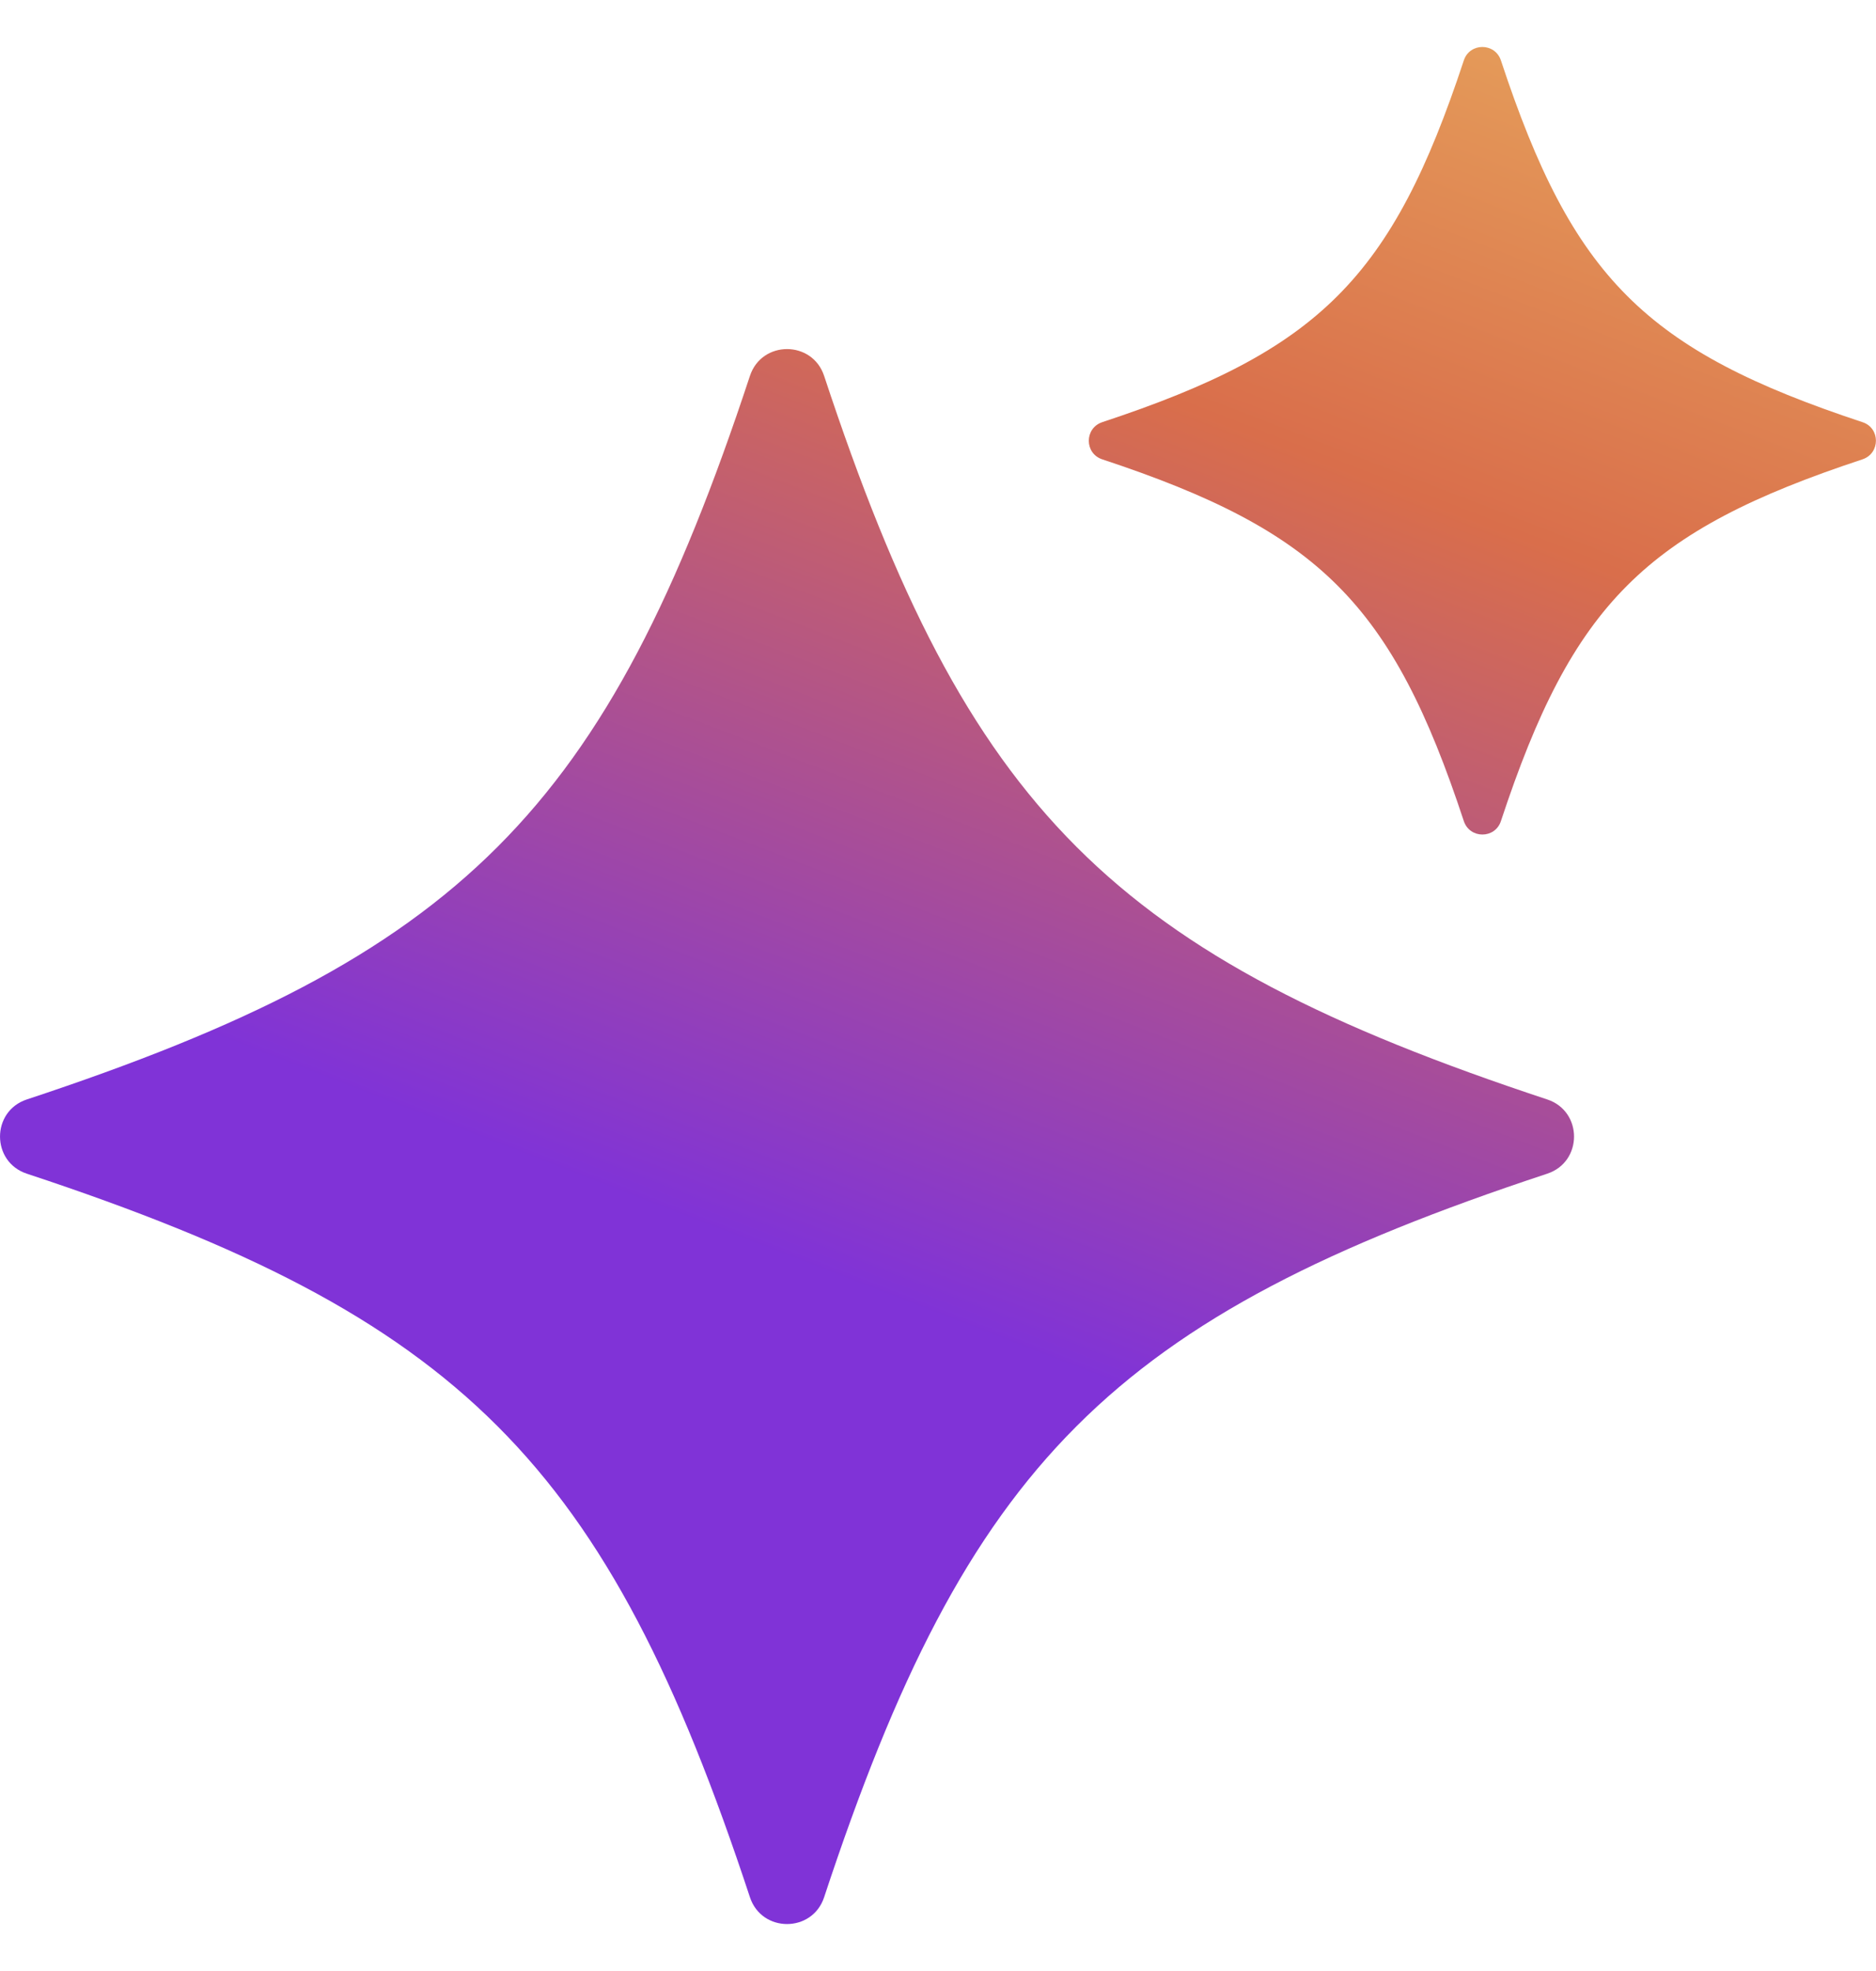 <svg width="20" height="21" viewBox="0 0 20 21" fill="none" xmlns="http://www.w3.org/2000/svg">
<path d="M7.995 4.005C8.121 3.624 8.66 3.624 8.786 4.005C10.317 8.639 11.861 10.183 16.495 11.714C16.876 11.84 16.876 12.379 16.495 12.505C11.86 14.036 10.317 15.58 8.786 20.214C8.66 20.595 8.121 20.595 7.995 20.214C6.464 15.579 4.92 14.036 0.286 12.505C-0.095 12.379 -0.095 11.84 0.286 11.714C4.92 10.183 6.464 8.639 7.995 4.005ZM15.606 0.643C15.669 0.453 15.937 0.453 16.001 0.643C16.766 2.959 17.538 3.732 19.856 4.498C20.047 4.56 20.047 4.83 19.856 4.894C17.539 5.659 16.767 6.431 16.001 8.749C15.938 8.939 15.67 8.939 15.606 8.749C14.841 6.432 14.068 5.66 11.751 4.894C11.56 4.831 11.56 4.562 11.751 4.498C14.067 3.733 14.84 2.96 15.606 0.643Z" fill="url(#paint0_linear_125_600)"/>
<defs>
<linearGradient id="paint0_linear_125_600" x1="20.5" y1="-3.5" x2="9.5" y2="25" gradientUnits="userSpaceOnUse">
<stop stop-color="#F1CC69"/>
<stop offset="0.332" stop-color="#D96E4B"/>
<stop offset="0.659" stop-color="#8033D7"/>
</linearGradient>
</defs>
</svg>
